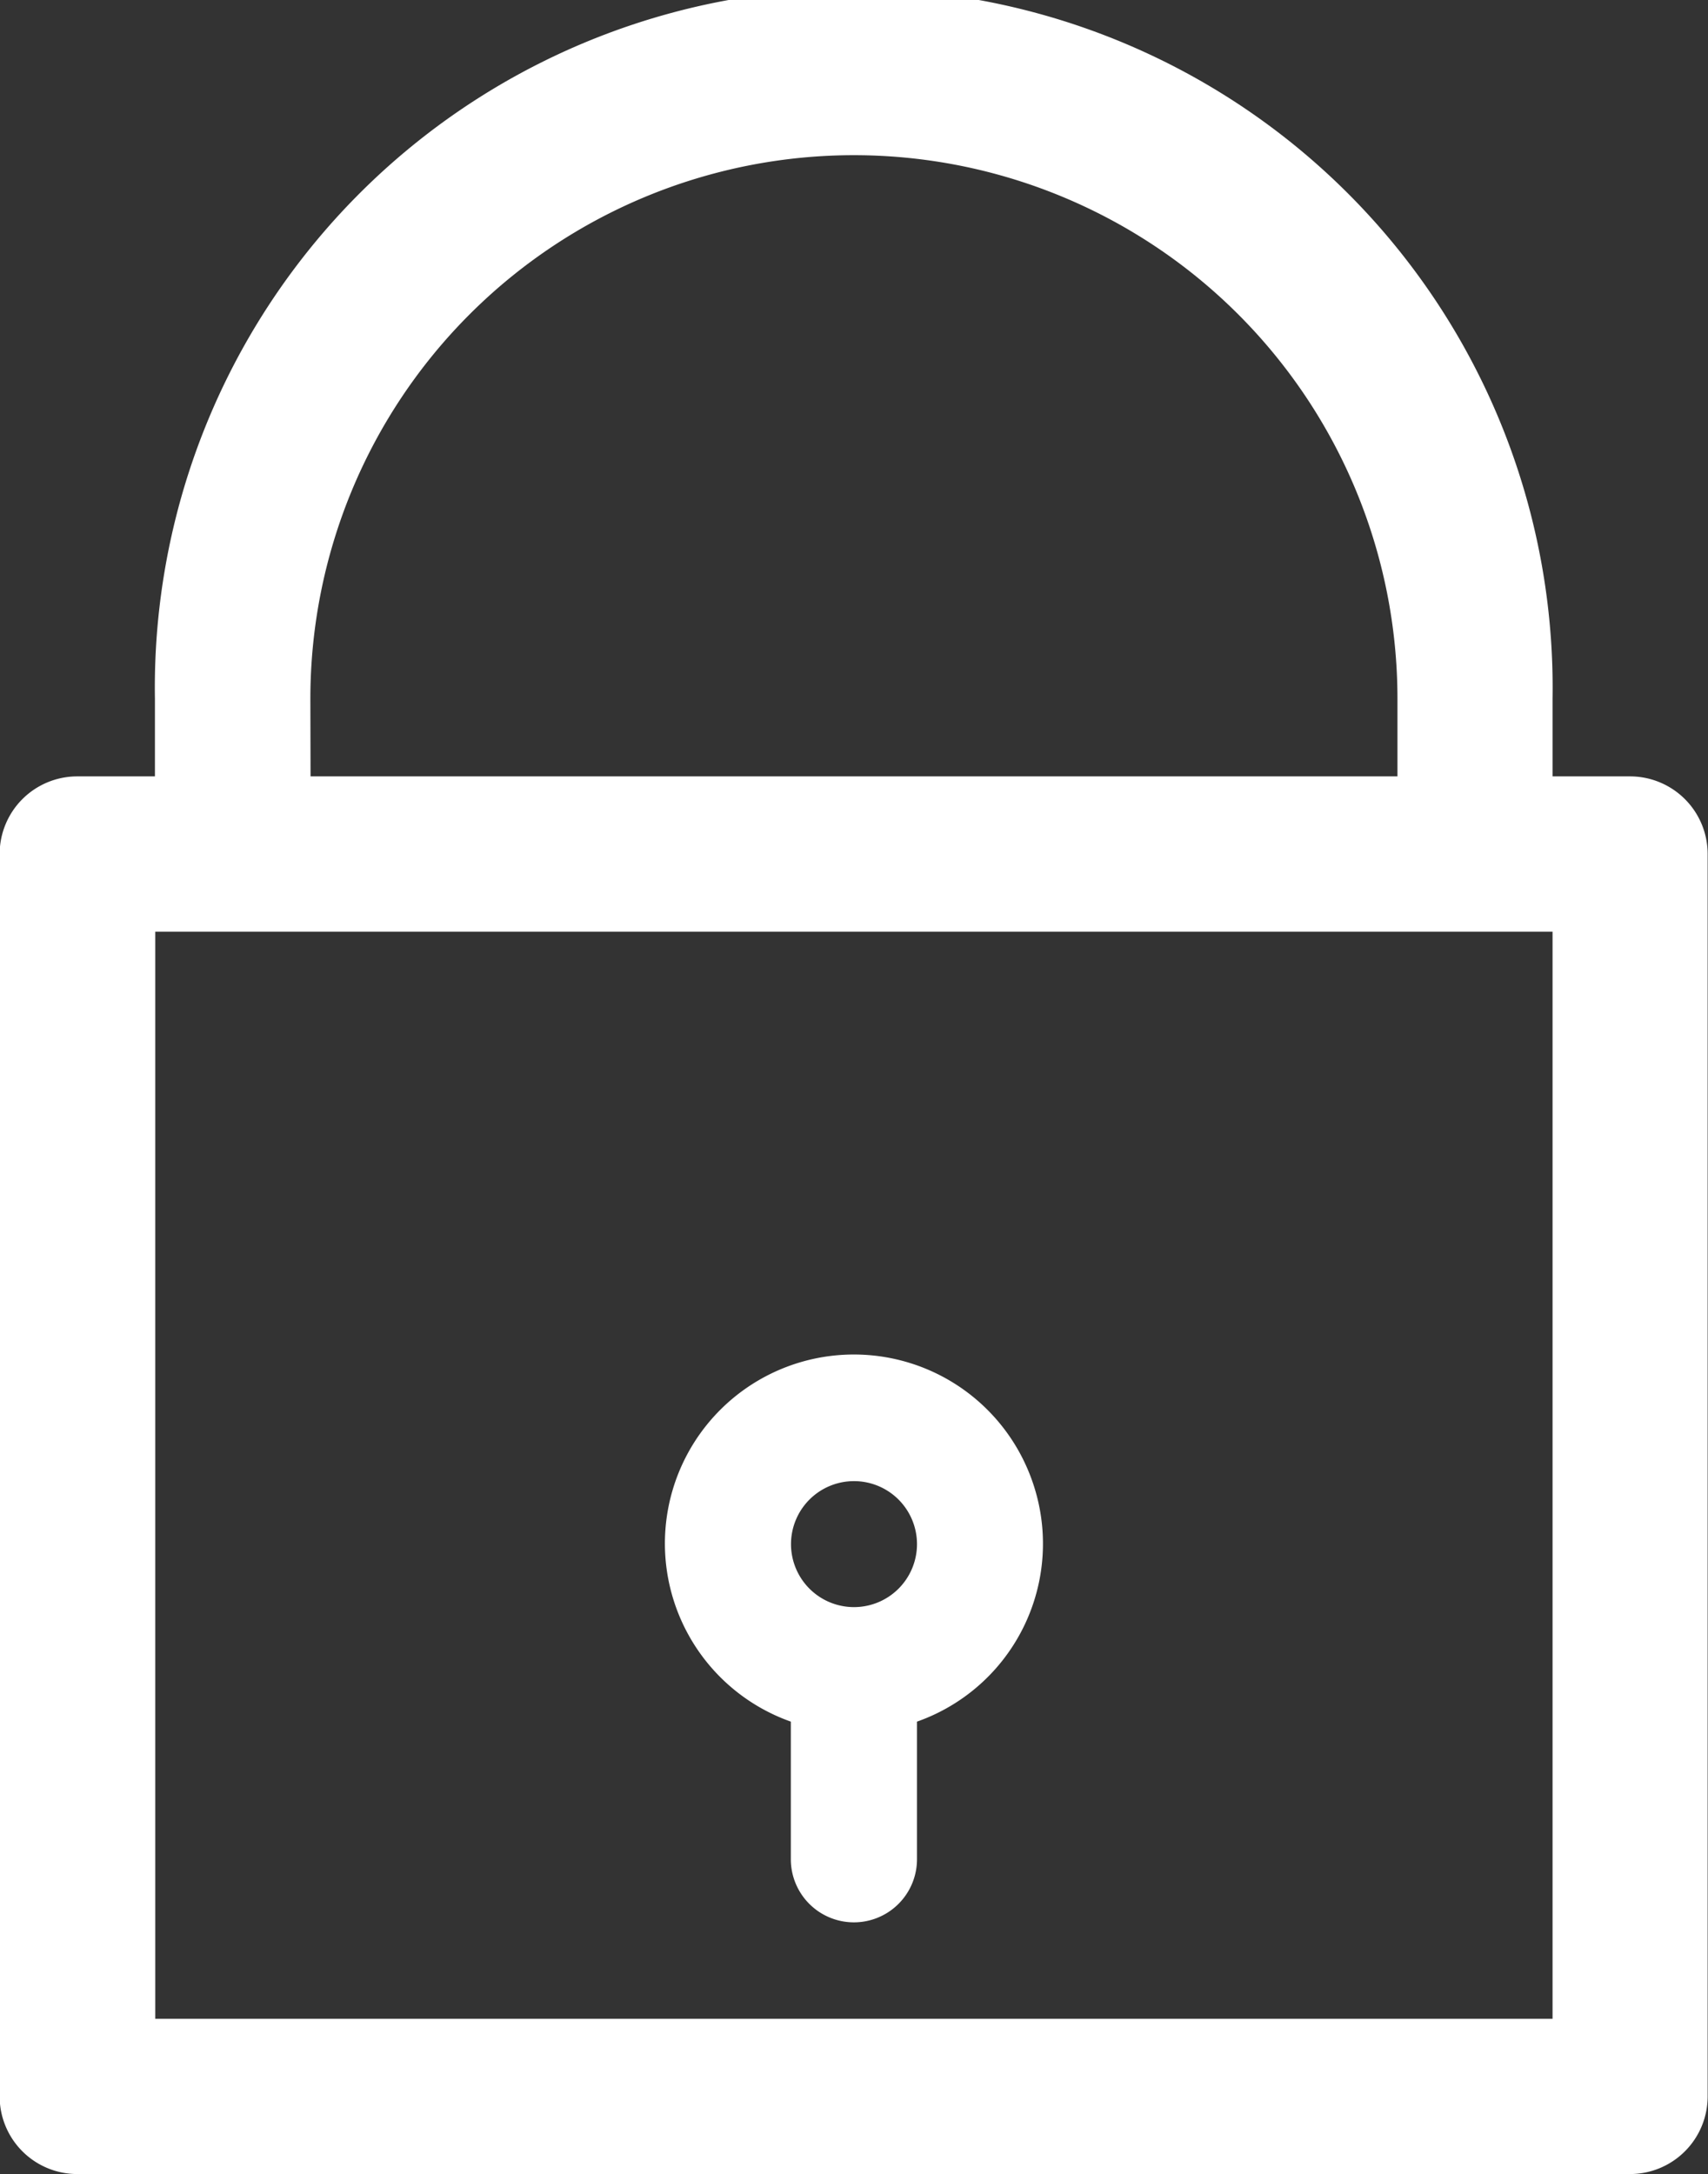 <svg id="Group_42" data-name="Group 42" xmlns="http://www.w3.org/2000/svg" width="9.68" height="12.321" viewBox="0 0 9.68 12.321">
  <rect x="0" y="0" width="9.68" height="12.321" fill="#333333" stroke="none"/>
  <path id="Path_1" data-name="Path 1" d="M60.441,4.4H60v-.44a3.961,3.961,0,1,0-7.921,0V4.4h-.44a.44.44,0,0,0-.44.44v7.041a.44.44,0,0,0,.44.44h8.8a.44.44,0,0,0,.44-.44V4.84a.44.44,0,0,0-.44-.44Zm-7.481-.44a3.08,3.08,0,0,1,6.161,0V4.4H52.961ZM60,11.441H52.081V5.28H60Z" transform="translate(-51.201)" fill="#fff"/>
  <path id="Path_2" data-name="Path 2" d="M189.837,256.712a1.071,1.071,0,1,0-1.368,1.364v.78a.357.357,0,1,0,.715,0v-.78A1.069,1.069,0,0,0,189.837,256.712Zm-1.01.715a.357.357,0,1,1,.357-.357.357.357,0,0,1-.357.357Z" transform="translate(-183.987 -248.319)" fill="#fff"/>
</svg>
